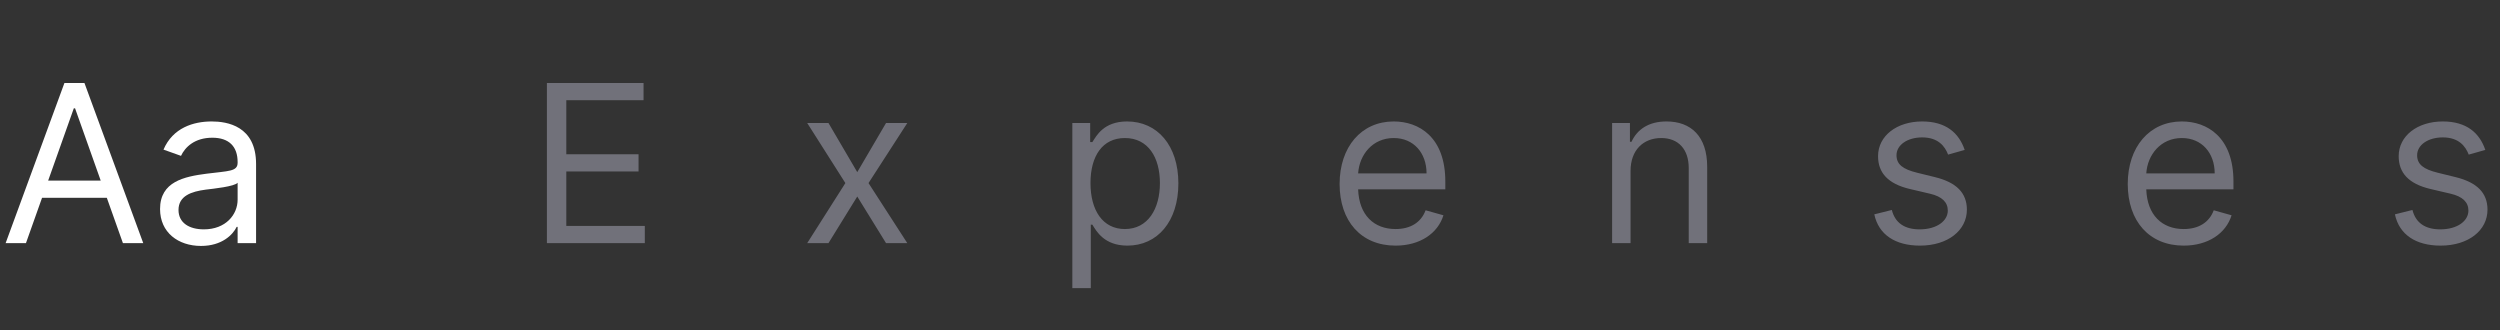 <svg width="545" height="72" viewBox="0 0 545 72" fill="none" xmlns="http://www.w3.org/2000/svg">
<rect x="0" y="0" width="545" height="72" fill="#333333" stroke="none"/>
<path d="M5.659 53L9.17 43.114H23.284L26.796 53H31.227L18.409 18.091H14.046L1.227 53H5.659ZM10.5 39.364L16.091 23.614H16.364L21.954 39.364H10.5ZM43.824 53.614C48.392 53.614 50.778 51.159 51.597 49.455H51.801V53H55.824V35.75C55.824 27.432 49.483 26.477 46.142 26.477C42.188 26.477 37.688 27.841 35.642 32.614L39.46 33.977C40.347 32.068 42.443 30.023 46.278 30.023C49.977 30.023 51.801 31.983 51.801 35.341V35.477C51.801 37.42 49.824 37.25 45.051 37.864C40.193 38.494 34.892 39.568 34.892 45.568C34.892 50.682 38.847 53.614 43.824 53.614ZM44.438 50C41.233 50 38.915 48.568 38.915 45.773C38.915 42.705 41.71 41.75 44.847 41.341C46.551 41.136 51.119 40.659 51.801 39.841V43.523C51.801 46.795 49.21 50 44.438 50Z" fill="white"/>
<path d="M119.227 53H140.568V49.25H123.455V37.386H139.205V33.636H123.455V21.841H140.295V18.091H119.227V53ZM180.609 26.818H175.973L184.291 39.909L175.973 53H180.609L186.882 42.841L193.155 53H197.791L189.337 39.909L197.791 26.818H193.155L186.882 37.523L180.609 26.818ZM233.771 62.818H237.794V48.977H238.135C239.021 50.409 240.726 53.545 245.771 53.545C252.317 53.545 256.885 48.295 256.885 39.977C256.885 31.727 252.317 26.477 245.703 26.477C240.589 26.477 239.021 29.614 238.135 30.977H237.658V26.818H233.771V62.818ZM237.726 39.909C237.726 34.045 240.317 30.091 245.226 30.091C250.339 30.091 252.862 34.386 252.862 39.909C252.862 45.5 250.271 49.932 245.226 49.932C240.385 49.932 237.726 45.841 237.726 39.909ZM304.238 53.545C309.557 53.545 313.443 50.886 314.67 46.932L310.784 45.841C309.761 48.568 307.392 49.932 304.238 49.932C299.517 49.932 296.261 46.881 296.074 41.273H315.079V39.568C315.079 29.818 309.284 26.477 303.829 26.477C296.738 26.477 292.034 32.068 292.034 40.114C292.034 48.159 296.67 53.545 304.238 53.545ZM296.074 37.795C296.346 33.722 299.227 30.091 303.829 30.091C308.193 30.091 310.988 33.364 310.988 37.795H296.074ZM355.461 37.25C355.461 32.682 358.291 30.091 362.143 30.091C365.876 30.091 368.143 32.528 368.143 36.636V53H372.166V36.364C372.166 29.682 368.603 26.477 363.302 26.477C359.348 26.477 356.893 28.25 355.666 30.909H355.325V26.818H351.439V53H355.461V37.25ZM428.302 32.682C427.041 28.966 424.211 26.477 419.03 26.477C413.507 26.477 409.416 29.614 409.416 34.045C409.416 37.659 411.564 40.08 416.37 41.205L420.734 42.227C423.376 42.841 424.62 44.102 424.62 45.909C424.62 48.159 422.234 50 418.484 50C415.194 50 413.132 48.585 412.416 45.773L408.598 46.727C409.535 51.176 413.2 53.545 418.552 53.545C424.638 53.545 428.78 50.222 428.78 45.705C428.78 42.057 426.495 39.756 421.825 38.614L417.939 37.659C414.836 36.892 413.439 35.852 413.439 33.841C413.439 31.591 415.825 29.954 419.03 29.954C422.541 29.954 423.99 31.898 424.689 33.705L428.302 32.682ZM476.052 53.545C481.37 53.545 485.257 50.886 486.484 46.932L482.598 45.841C481.575 48.568 479.206 49.932 476.052 49.932C471.331 49.932 468.075 46.881 467.887 41.273H486.893V39.568C486.893 29.818 481.098 26.477 475.643 26.477C468.552 26.477 463.848 32.068 463.848 40.114C463.848 48.159 468.484 53.545 476.052 53.545ZM467.887 37.795C468.16 33.722 471.041 30.091 475.643 30.091C480.007 30.091 482.802 33.364 482.802 37.795H467.887ZM541.798 32.682C540.537 28.966 537.707 26.477 532.525 26.477C527.002 26.477 522.912 29.614 522.912 34.045C522.912 37.659 525.059 40.08 529.866 41.205L534.23 42.227C536.872 42.841 538.116 44.102 538.116 45.909C538.116 48.159 535.73 50 531.98 50C528.69 50 526.627 48.585 525.912 45.773L522.093 46.727C523.031 51.176 526.696 53.545 532.048 53.545C538.133 53.545 542.275 50.222 542.275 45.705C542.275 42.057 539.991 39.756 535.321 38.614L531.434 37.659C528.332 36.892 526.934 35.852 526.934 33.841C526.934 31.591 529.321 29.954 532.525 29.954C536.037 29.954 537.485 31.898 538.184 33.705L541.798 32.682Z" fill="#71717A"/>
</svg>
